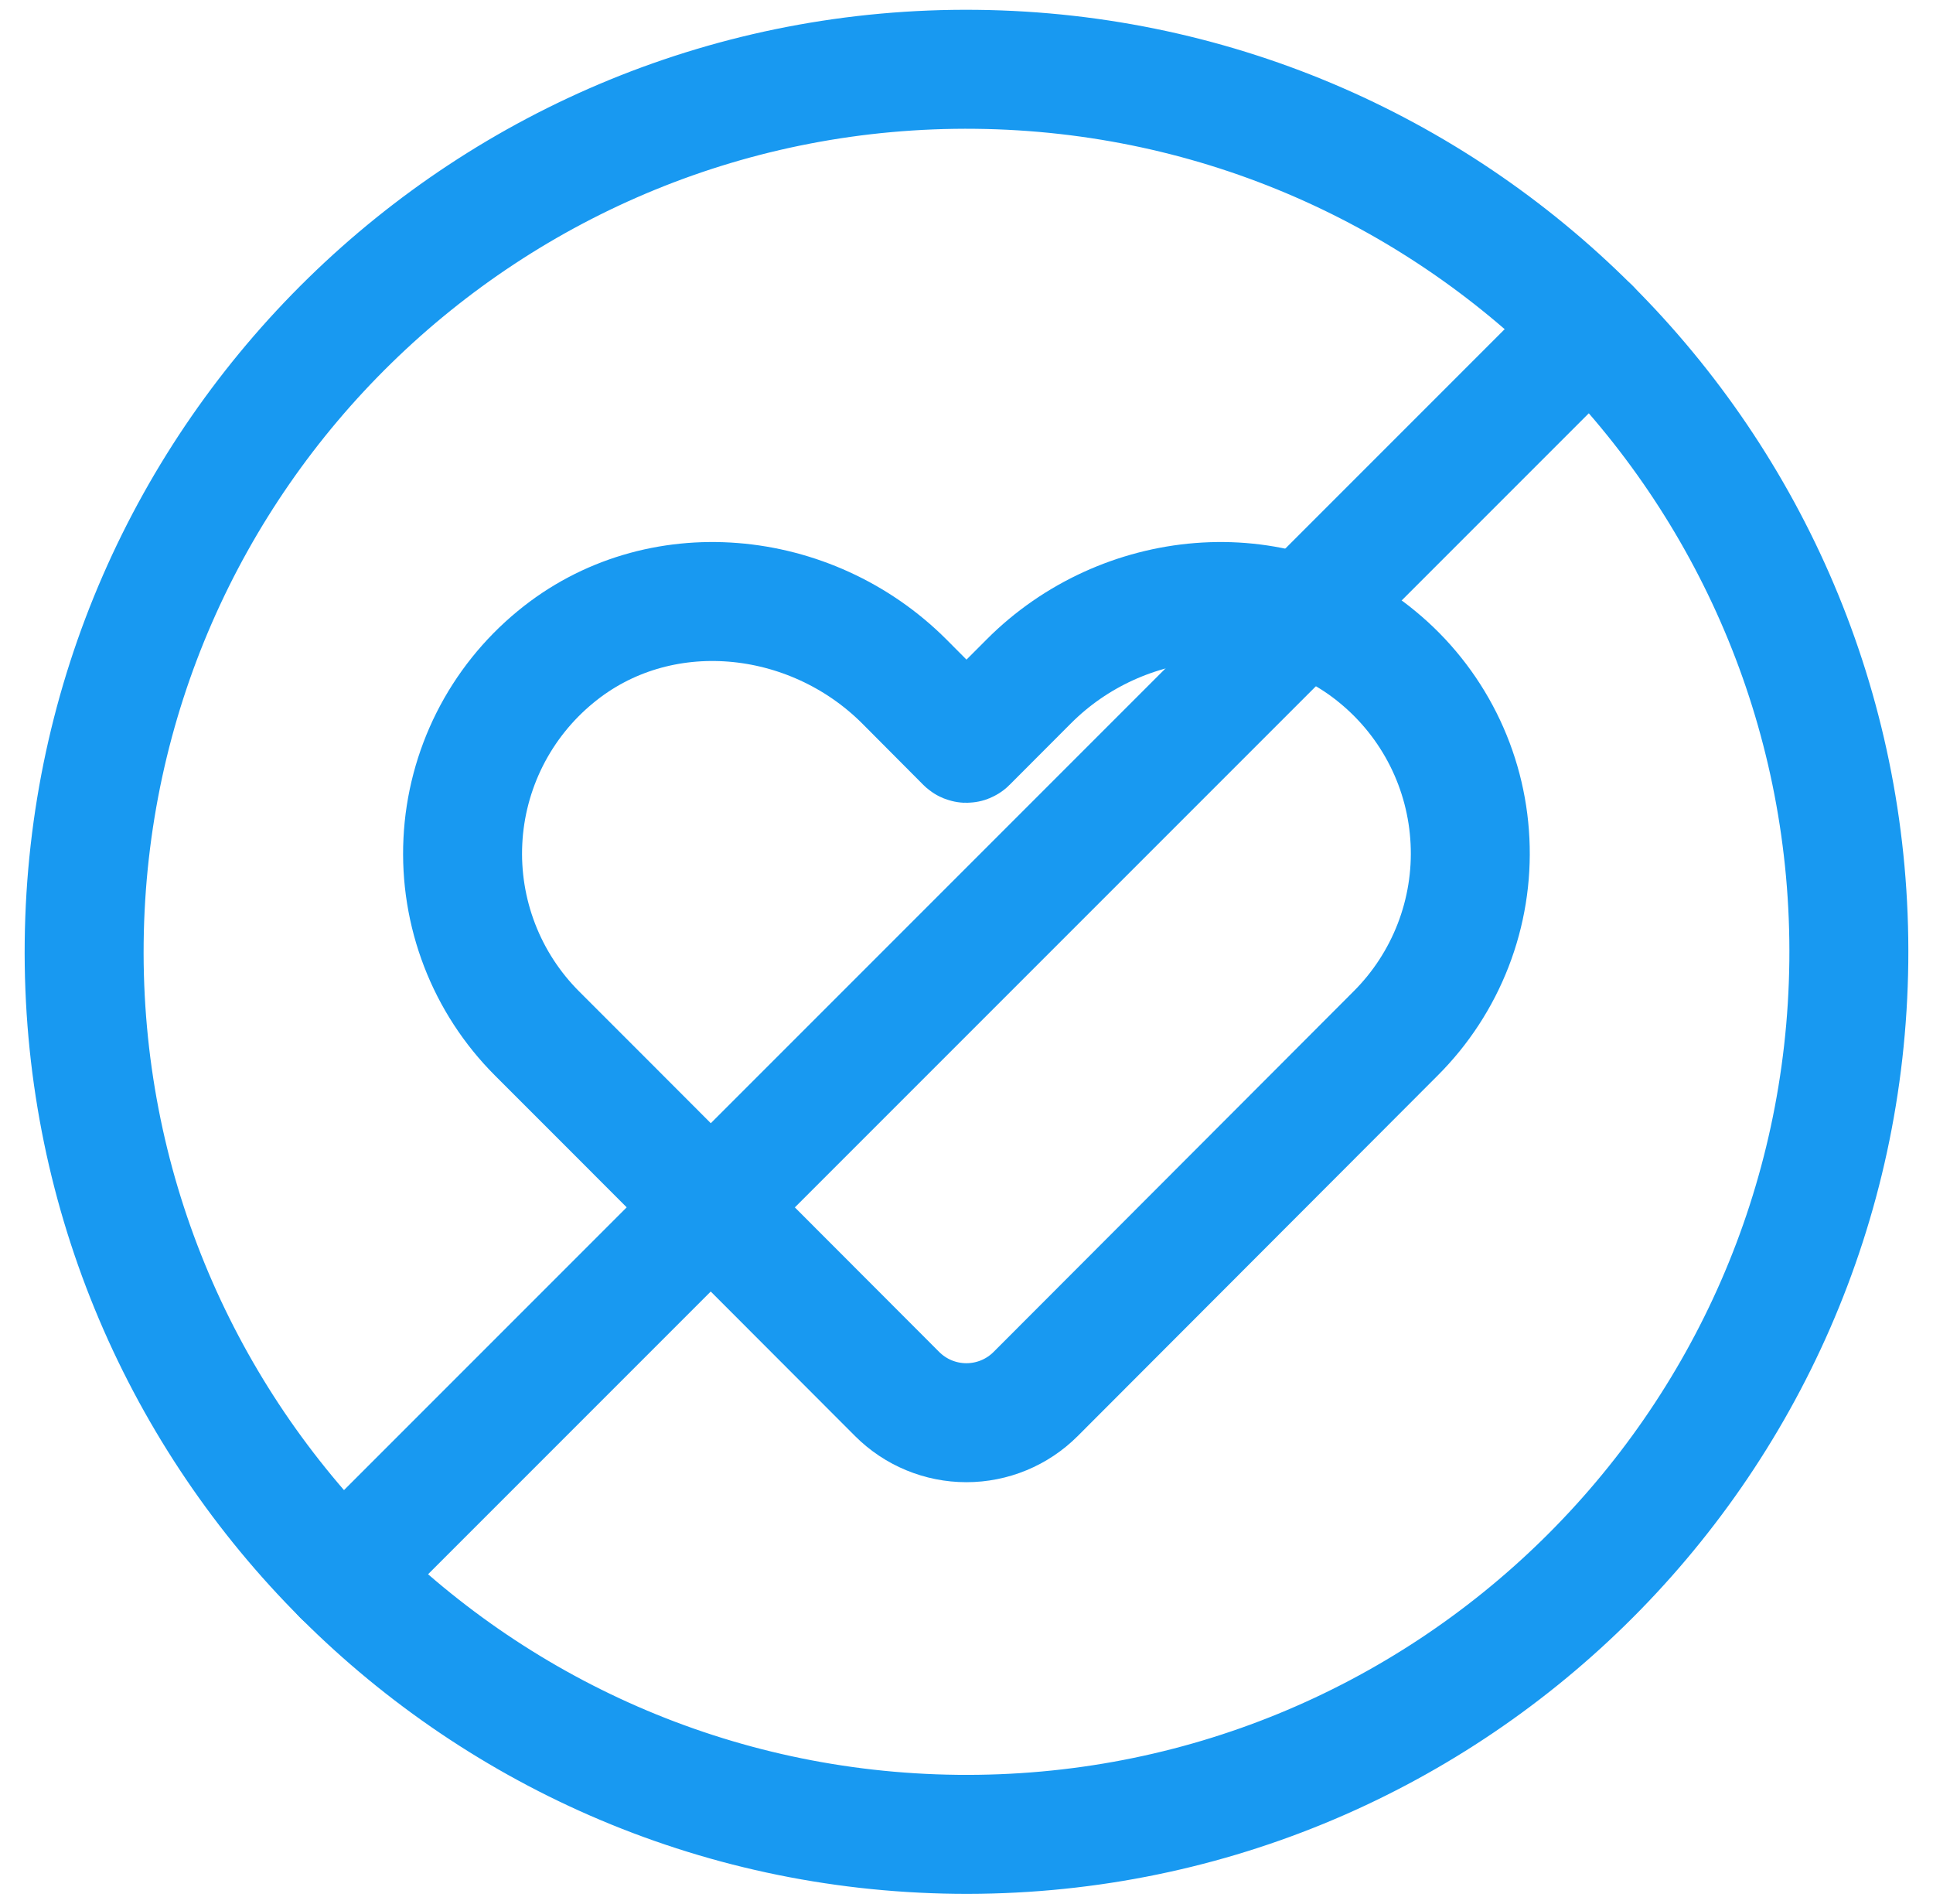 <svg width="65" height="64" viewBox="0 0 65 64" fill="none" xmlns="http://www.w3.org/2000/svg">
<path d="M46.32 22.088C42.886 19.245 37.734 19.756 34.591 22.912L32.53 24.977C32.522 24.985 32.51 24.99 32.498 24.99C32.486 24.99 32.475 24.985 32.466 24.977L30.41 22.912C27.254 19.756 22.124 19.245 18.68 22.088C17.758 22.845 17.004 23.787 16.467 24.853C15.931 25.919 15.623 27.086 15.565 28.278C15.506 29.47 15.698 30.661 16.127 31.775C16.556 32.889 17.214 33.9 18.058 34.744L20.415 37.101L30.169 46.868C30.787 47.485 31.623 47.831 32.496 47.831C33.369 47.831 34.206 47.485 34.823 46.868L44.577 37.101L46.93 34.744C47.775 33.901 48.434 32.89 48.865 31.777C49.296 30.664 49.489 29.473 49.431 28.281C49.374 27.088 49.068 25.921 48.532 24.855C47.996 23.788 47.242 22.845 46.32 22.088V22.088Z" stroke="#1899F1" stroke-width="4" stroke-linecap="round" stroke-linejoin="round"/>
<path d="M62.169 32.331C62.352 15.946 49.217 2.514 32.831 2.331C16.446 2.148 3.014 15.283 2.831 31.669C2.648 48.054 15.783 61.486 32.169 61.669C48.554 61.852 61.986 48.717 62.169 32.331Z" stroke="#1899F1" stroke-width="4" stroke-linecap="round" stroke-linejoin="round"/>
<path d="M53.477 11.015L11.515 52.977" stroke="#1899F1" stroke-width="4" stroke-linecap="round" stroke-linejoin="round"/>
</svg>
